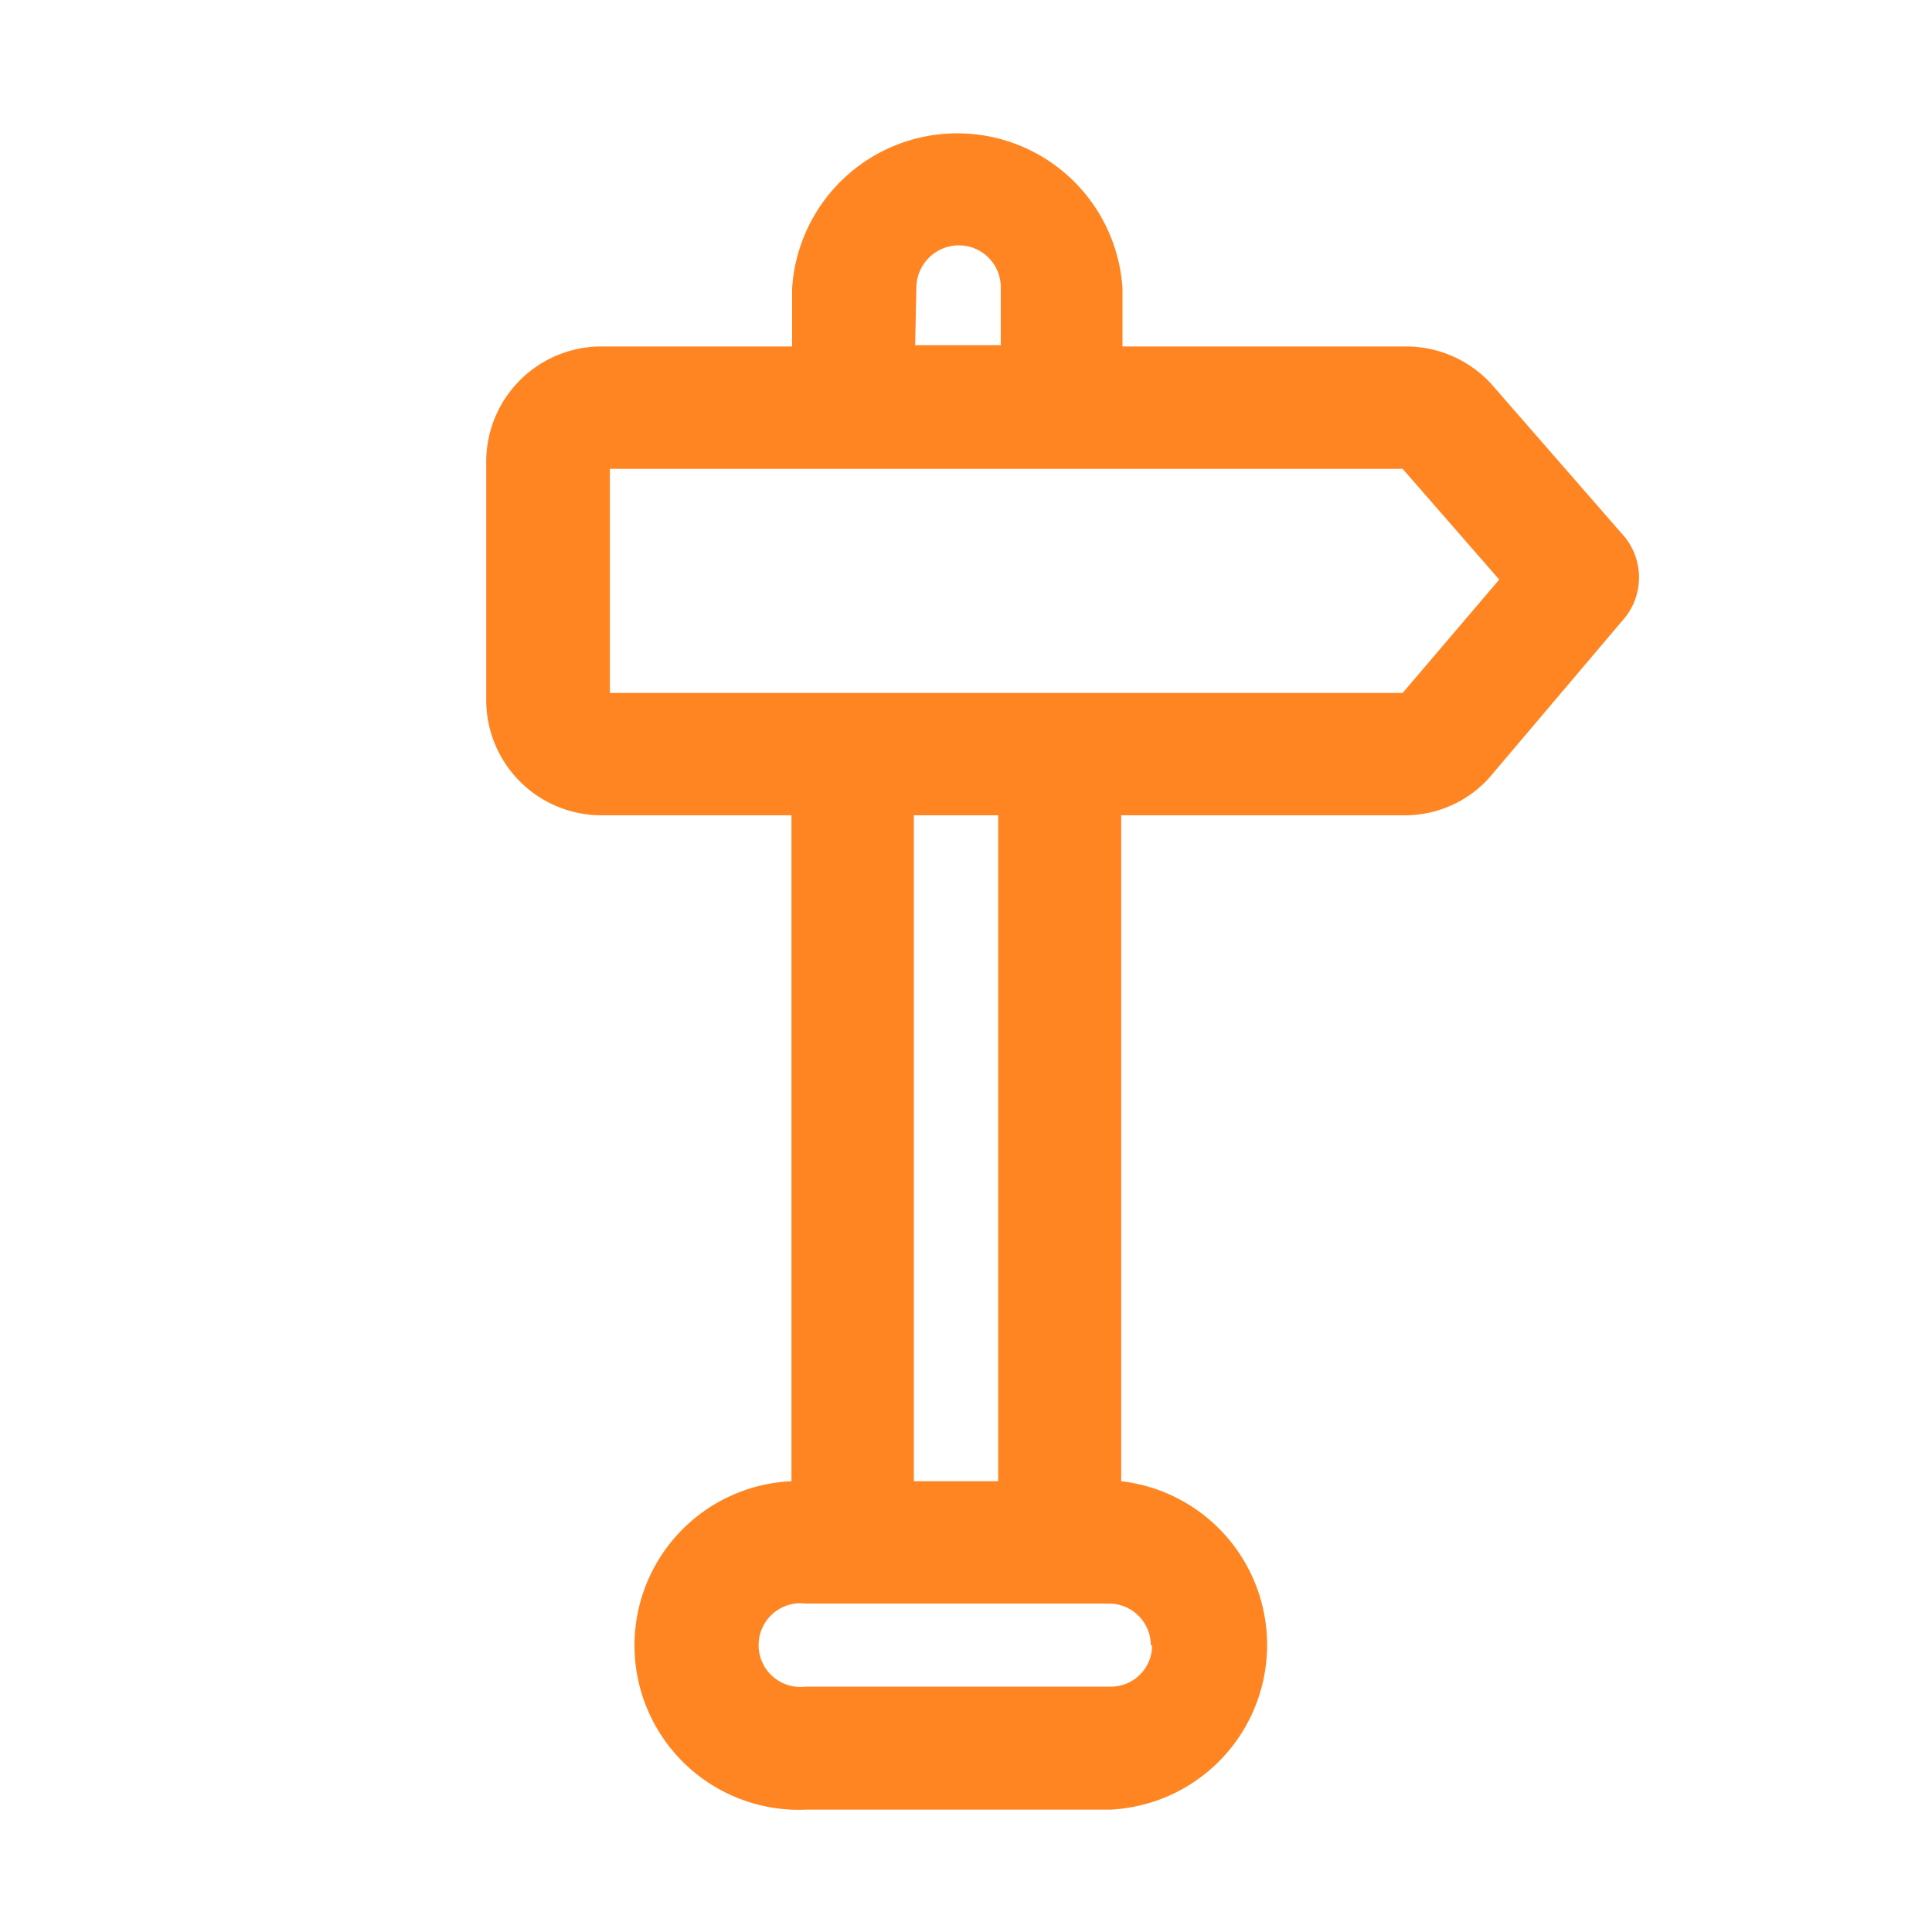 <svg id="Capa_1" data-name="Capa 1" xmlns="http://www.w3.org/2000/svg" viewBox="0 0 30 30"><defs><style>.cls-1{fill:none;}.cls-2{fill:#ff8522;}</style></defs><title>Иконки для лендинга new</title><polygon class="cls-1" points="15.51 13.14 15.51 12.66 14.2 12.66 14.2 13.14 14.2 20.44 14.19 22.99 15.5 22.99 15.5 20.44 15.51 13.14"/><polygon class="cls-1" points="9.47 7.28 9.47 10.74 21.78 10.74 23.28 9.01 21.78 7.28 9.47 7.28"/><path class="cls-1" d="M15.52,4.46a.65.65,0,0,0-.65-.65.66.66,0,0,0-.66.65v.9h1.31Z"/><path class="cls-2" d="M25.23,8.34,23.19,6a1.79,1.79,0,0,0-1.35-.62H17.43v-.9a2.57,2.57,0,0,0-5.13,0v.9h-3A1.79,1.79,0,0,0,7.55,7.15v3.72a1.79,1.79,0,0,0,1.79,1.79h2.95V23a2.55,2.55,0,0,0,.23,5.1h4.72A2.56,2.56,0,0,0,17.41,23V12.66h4.42A1.76,1.76,0,0,0,23.19,12l2-2.36A1,1,0,0,0,25.23,8.34Zm-11-3.88a.66.66,0,0,1,.66-.65.65.65,0,0,1,.65.65v.9H14.21Zm3.66,21.09a.64.64,0,0,1-.64.64H12.51a.65.65,0,1,1,0-1.29h4.72A.65.65,0,0,1,17.87,25.55ZM14.19,23V12.66h1.31V23Zm7.59-12.24H9.47V7.28H21.78L23.28,9Z"/></svg>